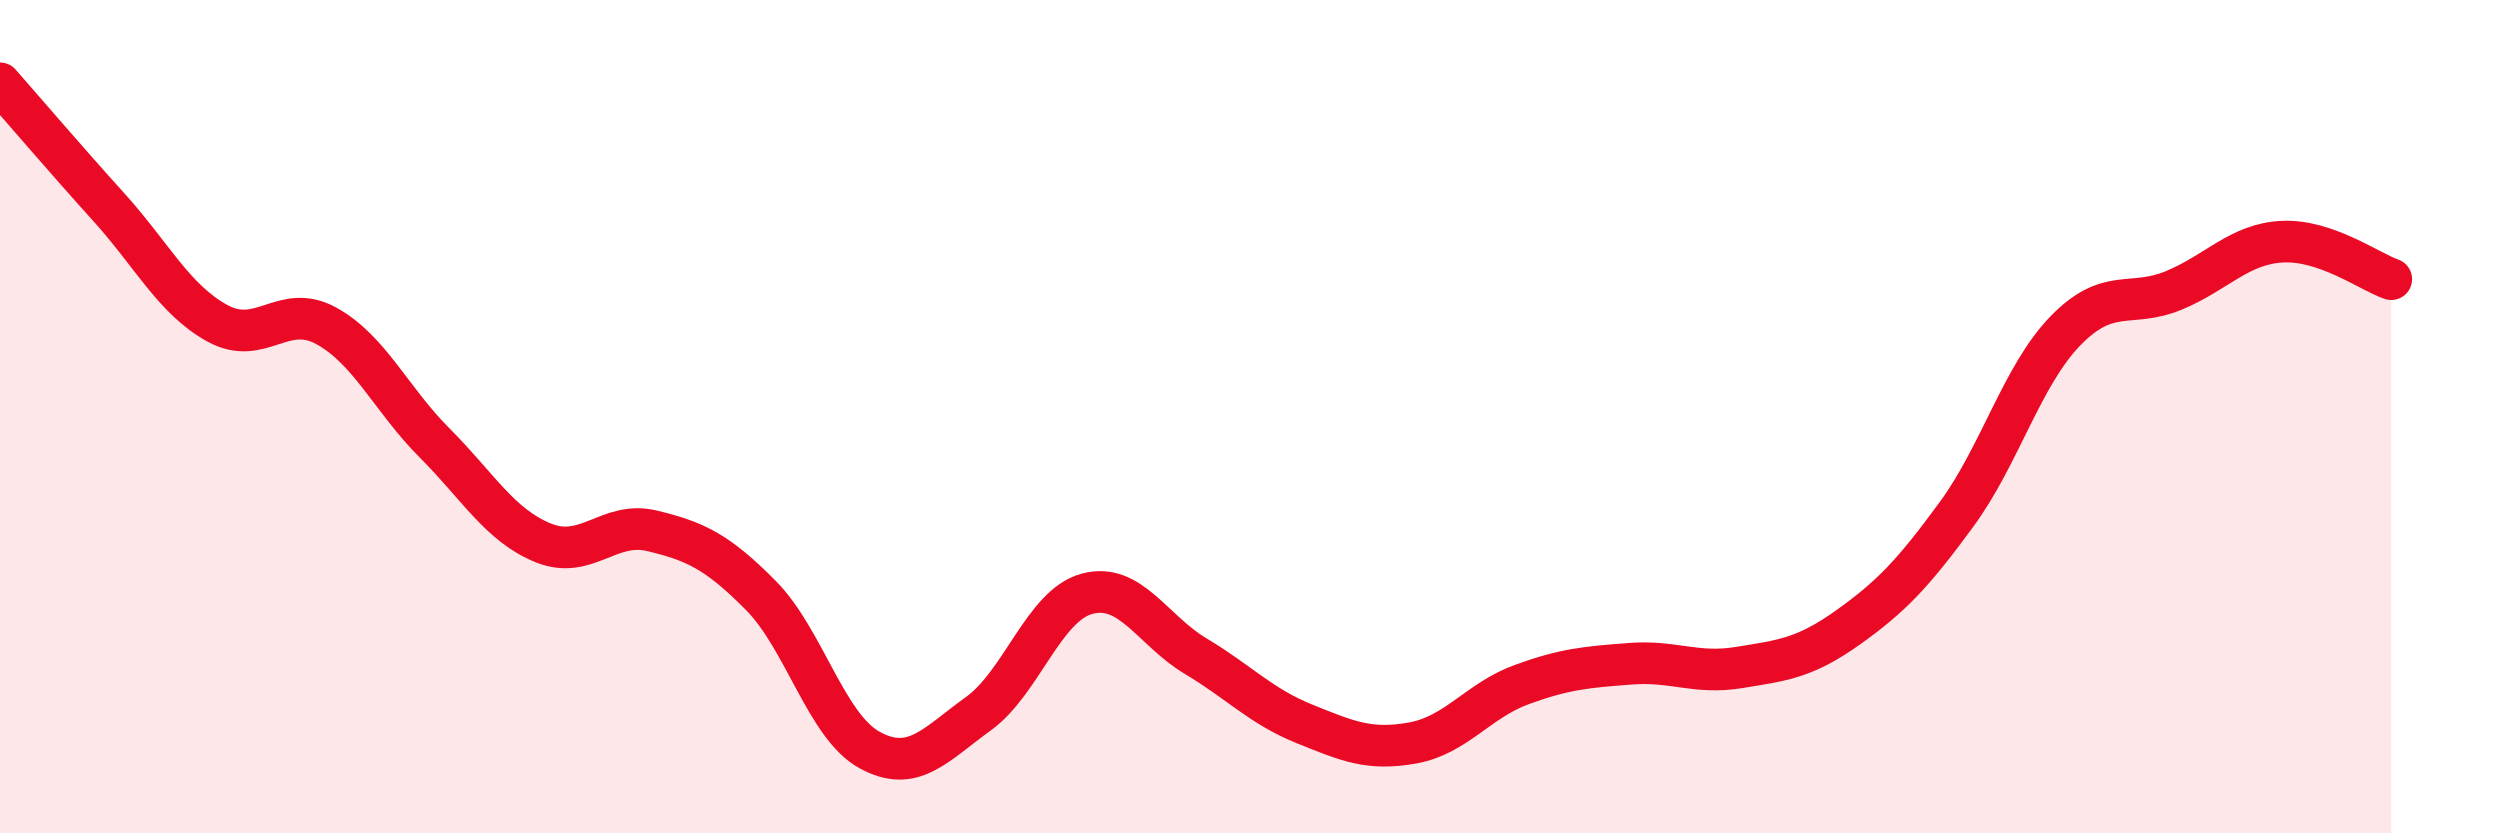 
    <svg width="60" height="20" viewBox="0 0 60 20" xmlns="http://www.w3.org/2000/svg">
      <path
        d="M 0,2 C 0.52,2.59 1.57,3.82 2.61,4.97 C 3.65,6.12 4.18,7.19 5.22,7.76 C 6.26,8.33 6.79,7.25 7.83,7.82 C 8.87,8.39 9.39,9.59 10.43,10.63 C 11.47,11.67 12,12.61 13.04,13.03 C 14.08,13.45 14.61,12.49 15.65,12.74 C 16.69,12.99 17.22,13.24 18.26,14.29 C 19.3,15.34 19.83,17.43 20.87,18 C 21.91,18.57 22.44,17.88 23.48,17.13 C 24.52,16.38 25.05,14.53 26.09,14.25 C 27.13,13.97 27.66,15.13 28.7,15.75 C 29.74,16.37 30.26,16.95 31.3,17.37 C 32.34,17.79 32.87,18.02 33.91,17.83 C 34.95,17.64 35.48,16.81 36.52,16.43 C 37.56,16.05 38.09,16.01 39.13,15.93 C 40.17,15.85 40.7,16.19 41.74,16.02 C 42.78,15.85 43.31,15.8 44.35,15.06 C 45.39,14.32 45.92,13.76 46.96,12.34 C 48,10.92 48.53,9.01 49.57,7.94 C 50.61,6.87 51.13,7.4 52.17,6.97 C 53.21,6.54 53.74,5.85 54.78,5.8 C 55.82,5.75 56.87,6.52 57.39,6.7L57.39 20L0 20Z"
        fill="#EB0A25"
        opacity="0.1"
        stroke-linecap="round"
        stroke-linejoin="round"
      />
      <path
        d="M 0,2 C 0.52,2.59 1.57,3.82 2.61,4.97 C 3.65,6.12 4.18,7.19 5.22,7.76 C 6.26,8.33 6.79,7.25 7.83,7.82 C 8.87,8.39 9.39,9.59 10.43,10.63 C 11.47,11.67 12,12.61 13.04,13.03 C 14.08,13.45 14.61,12.49 15.65,12.74 C 16.69,12.99 17.22,13.24 18.26,14.29 C 19.3,15.34 19.83,17.43 20.87,18 C 21.91,18.57 22.44,17.88 23.48,17.13 C 24.52,16.38 25.05,14.53 26.09,14.25 C 27.13,13.97 27.66,15.13 28.7,15.75 C 29.74,16.37 30.26,16.95 31.3,17.37 C 32.34,17.79 32.87,18.02 33.91,17.83 C 34.95,17.64 35.48,16.81 36.52,16.43 C 37.56,16.05 38.09,16.01 39.13,15.93 C 40.17,15.85 40.7,16.19 41.74,16.02 C 42.78,15.85 43.31,15.8 44.35,15.06 C 45.39,14.32 45.92,13.76 46.96,12.34 C 48,10.92 48.53,9.01 49.57,7.94 C 50.61,6.87 51.13,7.4 52.17,6.97 C 53.21,6.54 53.74,5.85 54.78,5.8 C 55.82,5.75 56.87,6.52 57.39,6.7"
        stroke="#EB0A25"
        stroke-width="1"
        fill="none"
        stroke-linecap="round"
        stroke-linejoin="round"
      />
    </svg>
  